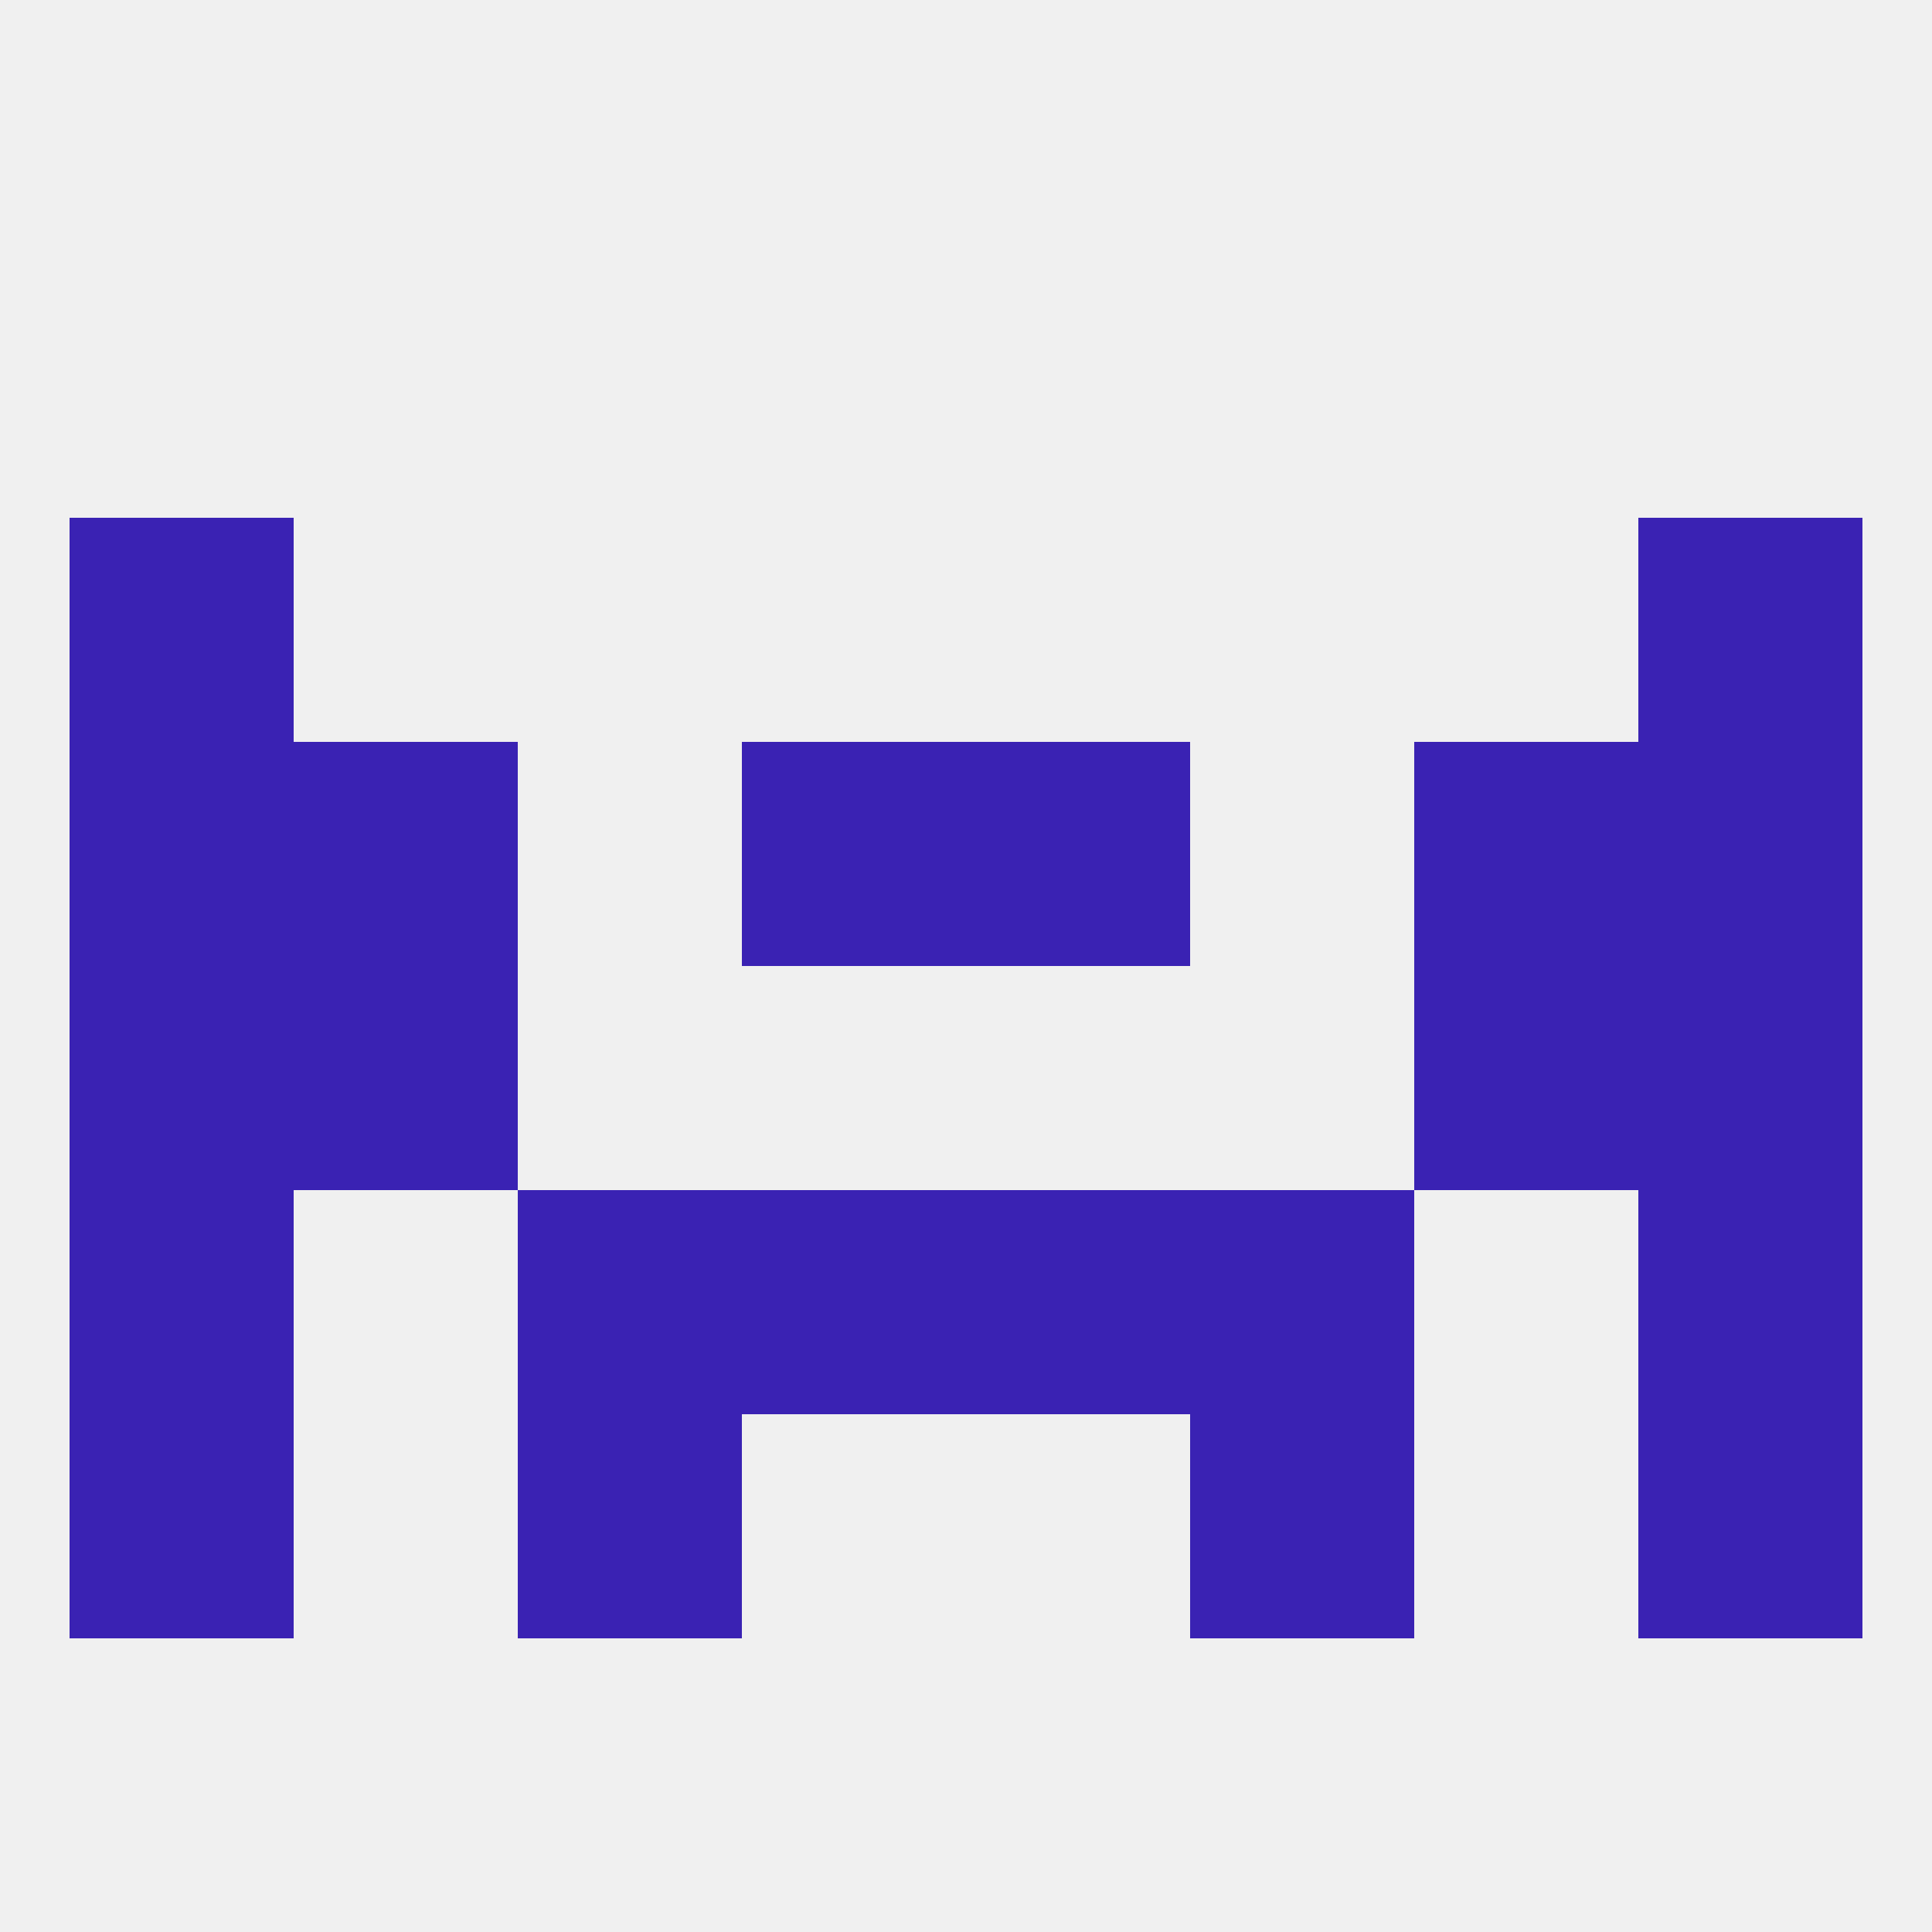 
<!--   <?xml version="1.0"?> -->
<svg version="1.1" baseprofile="full" xmlns="http://www.w3.org/2000/svg" xmlns:xlink="http://www.w3.org/1999/xlink" xmlns:ev="http://www.w3.org/2001/xml-events" width="250" height="250" viewBox="0 0 250 250" >
	<rect width="100%" height="100%" fill="rgba(240,240,240,255)"/>

	<rect x="9" y="67" width="29" height="29" fill="rgba(58,34,179,255)"/>
	<rect x="212" y="67" width="29" height="29" fill="rgba(58,34,179,255)"/>
	<rect x="154" y="183" width="29" height="29" fill="rgba(58,34,179,255)"/>
	<rect x="9" y="183" width="29" height="29" fill="rgba(58,34,179,255)"/>
	<rect x="212" y="183" width="29" height="29" fill="rgba(58,34,179,255)"/>
	<rect x="67" y="183" width="29" height="29" fill="rgba(58,34,179,255)"/>
	<rect x="154" y="154" width="29" height="29" fill="rgba(58,34,179,255)"/>
	<rect x="9" y="154" width="29" height="29" fill="rgba(58,34,179,255)"/>
	<rect x="212" y="154" width="29" height="29" fill="rgba(58,34,179,255)"/>
	<rect x="96" y="154" width="29" height="29" fill="rgba(58,34,179,255)"/>
	<rect x="125" y="154" width="29" height="29" fill="rgba(58,34,179,255)"/>
	<rect x="67" y="154" width="29" height="29" fill="rgba(58,34,179,255)"/>
	<rect x="212" y="125" width="29" height="29" fill="rgba(58,34,179,255)"/>
	<rect x="38" y="125" width="29" height="29" fill="rgba(58,34,179,255)"/>
	<rect x="183" y="125" width="29" height="29" fill="rgba(58,34,179,255)"/>
	<rect x="9" y="125" width="29" height="29" fill="rgba(58,34,179,255)"/>
	<rect x="212" y="96" width="29" height="29" fill="rgba(58,34,179,255)"/>
	<rect x="96" y="96" width="29" height="29" fill="rgba(58,34,179,255)"/>
	<rect x="125" y="96" width="29" height="29" fill="rgba(58,34,179,255)"/>
	<rect x="38" y="96" width="29" height="29" fill="rgba(58,34,179,255)"/>
	<rect x="183" y="96" width="29" height="29" fill="rgba(58,34,179,255)"/>
	<rect x="9" y="96" width="29" height="29" fill="rgba(58,34,179,255)"/>
</svg>